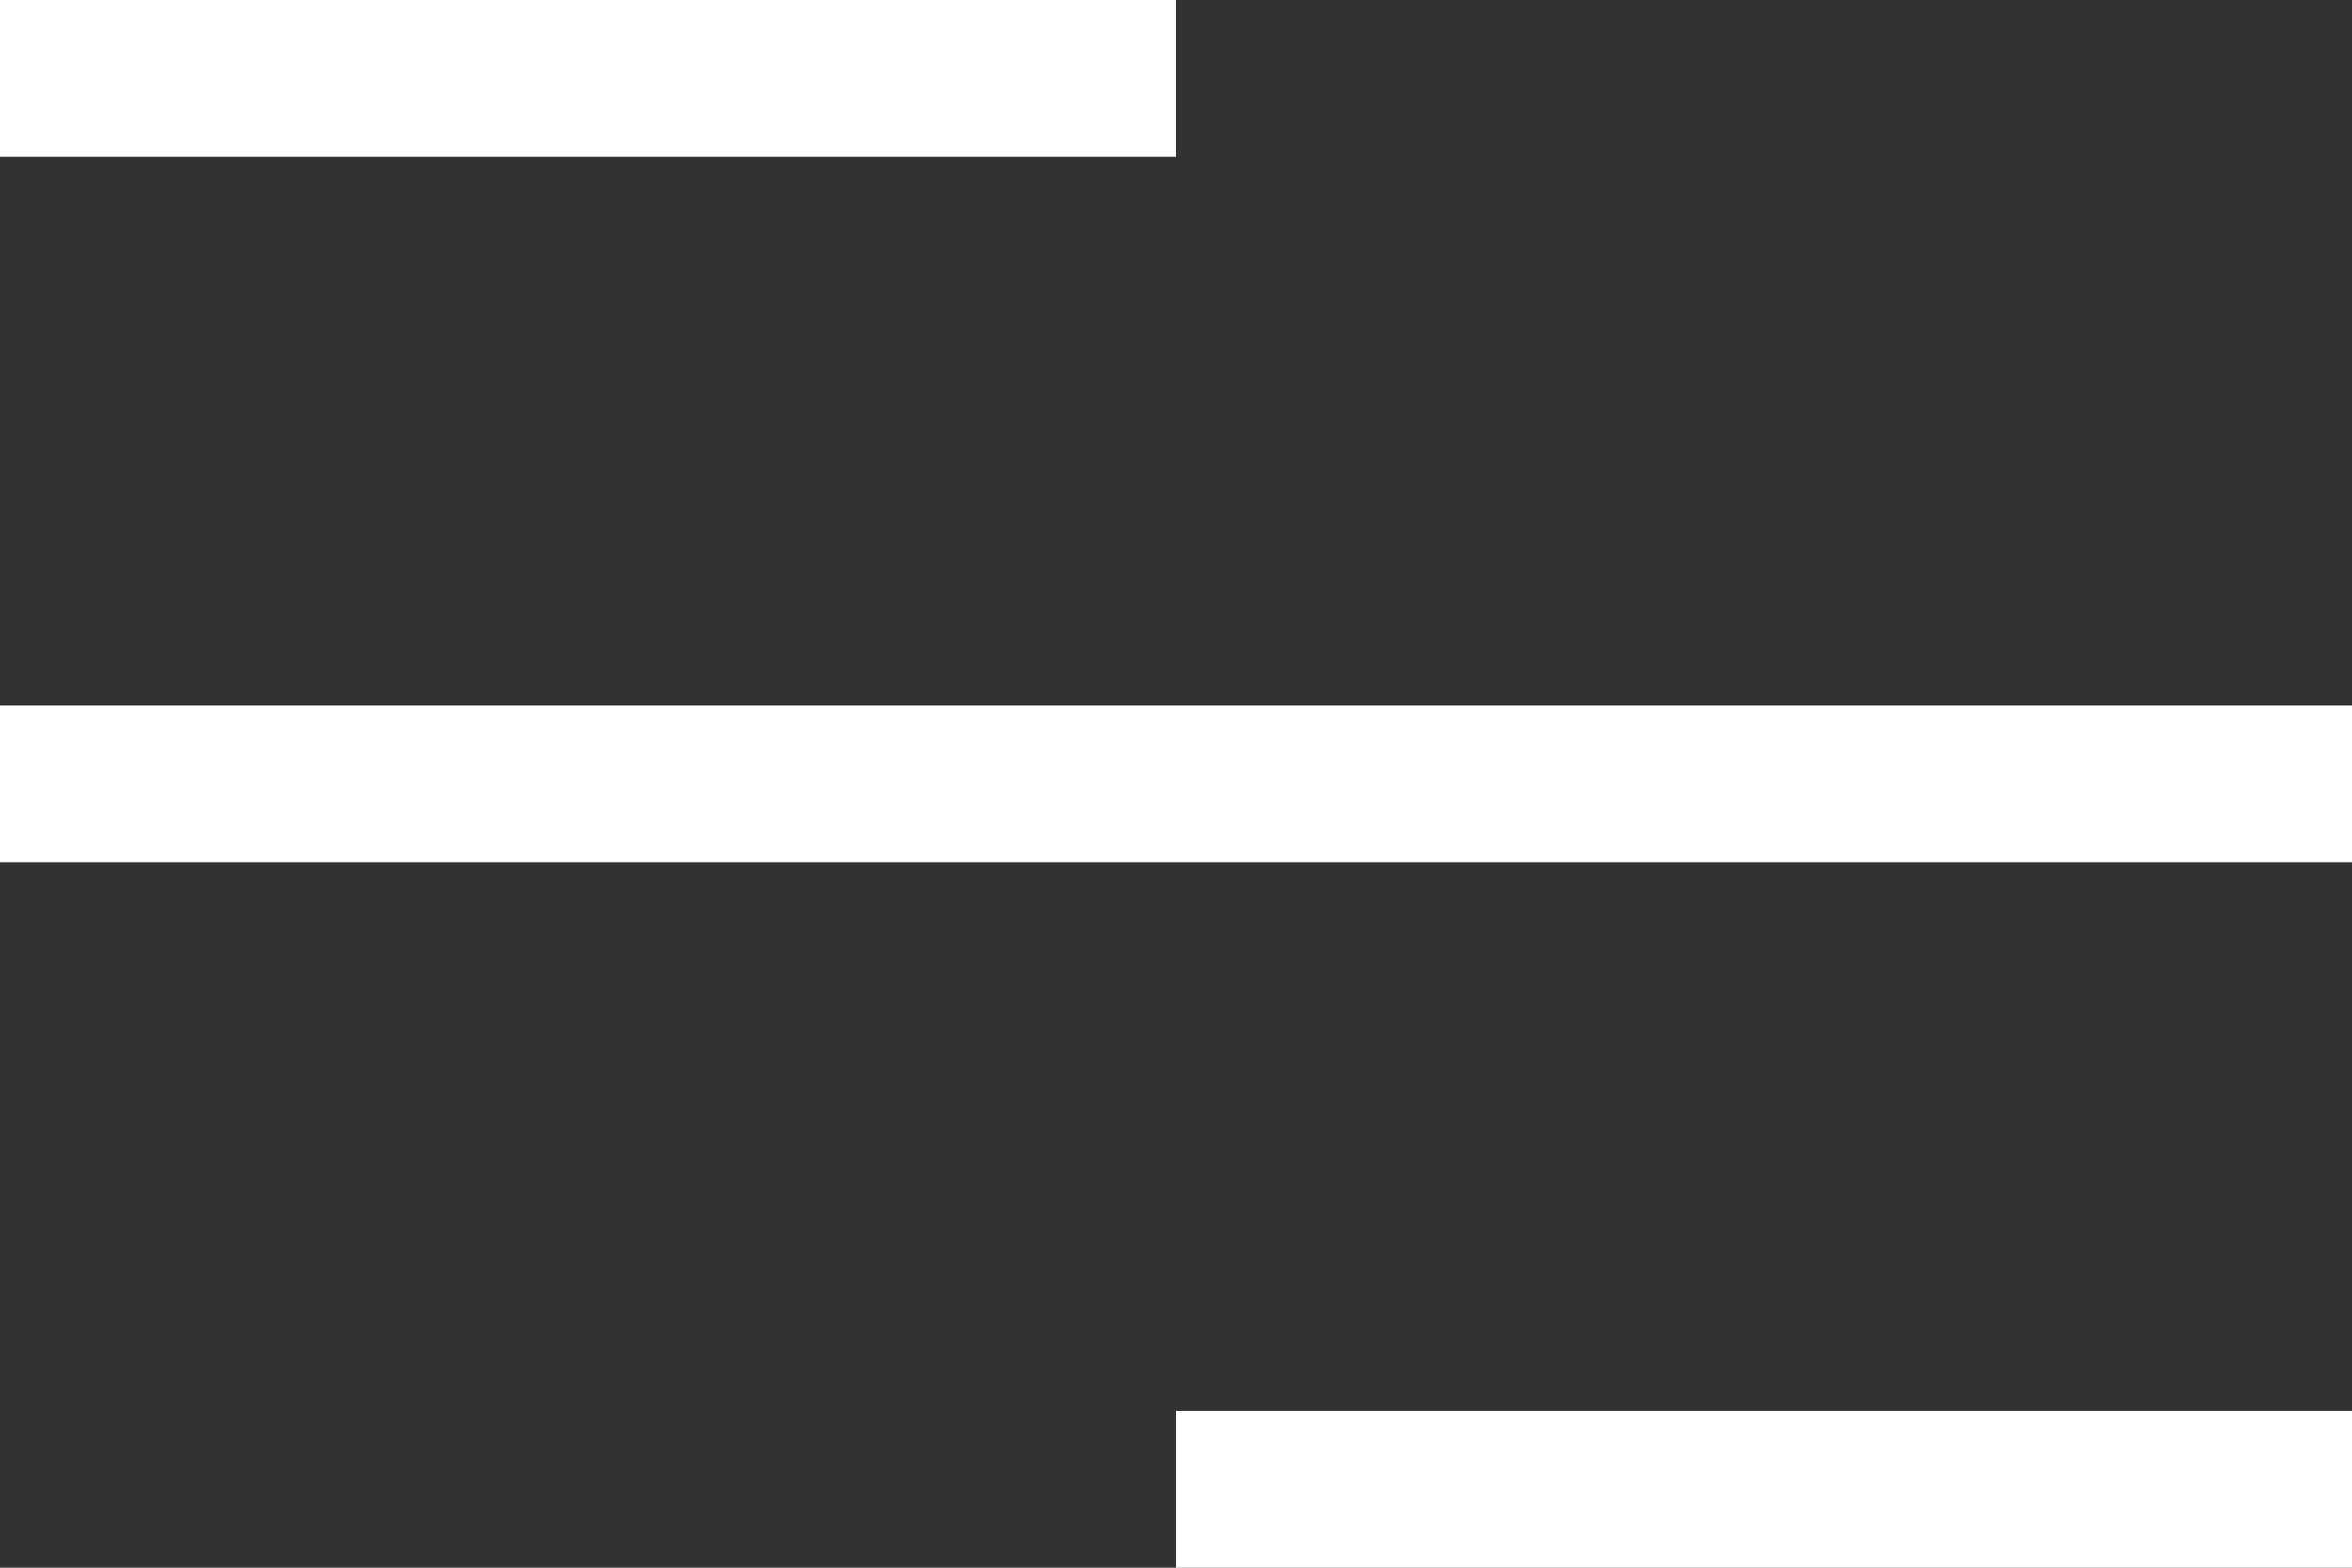<svg width="30" height="20" viewBox="0 0 30 20" fill="none" xmlns="http://www.w3.org/2000/svg">
<rect x="0" y="0" width="30" height="20" fill="#333333" stroke="none"/>
<rect width="15" height="2" fill="white"/>
<rect y="9" width="30" height="2" fill="white"/>
<rect x="15" y="18" width="15" height="2" fill="white"/>
</svg>
